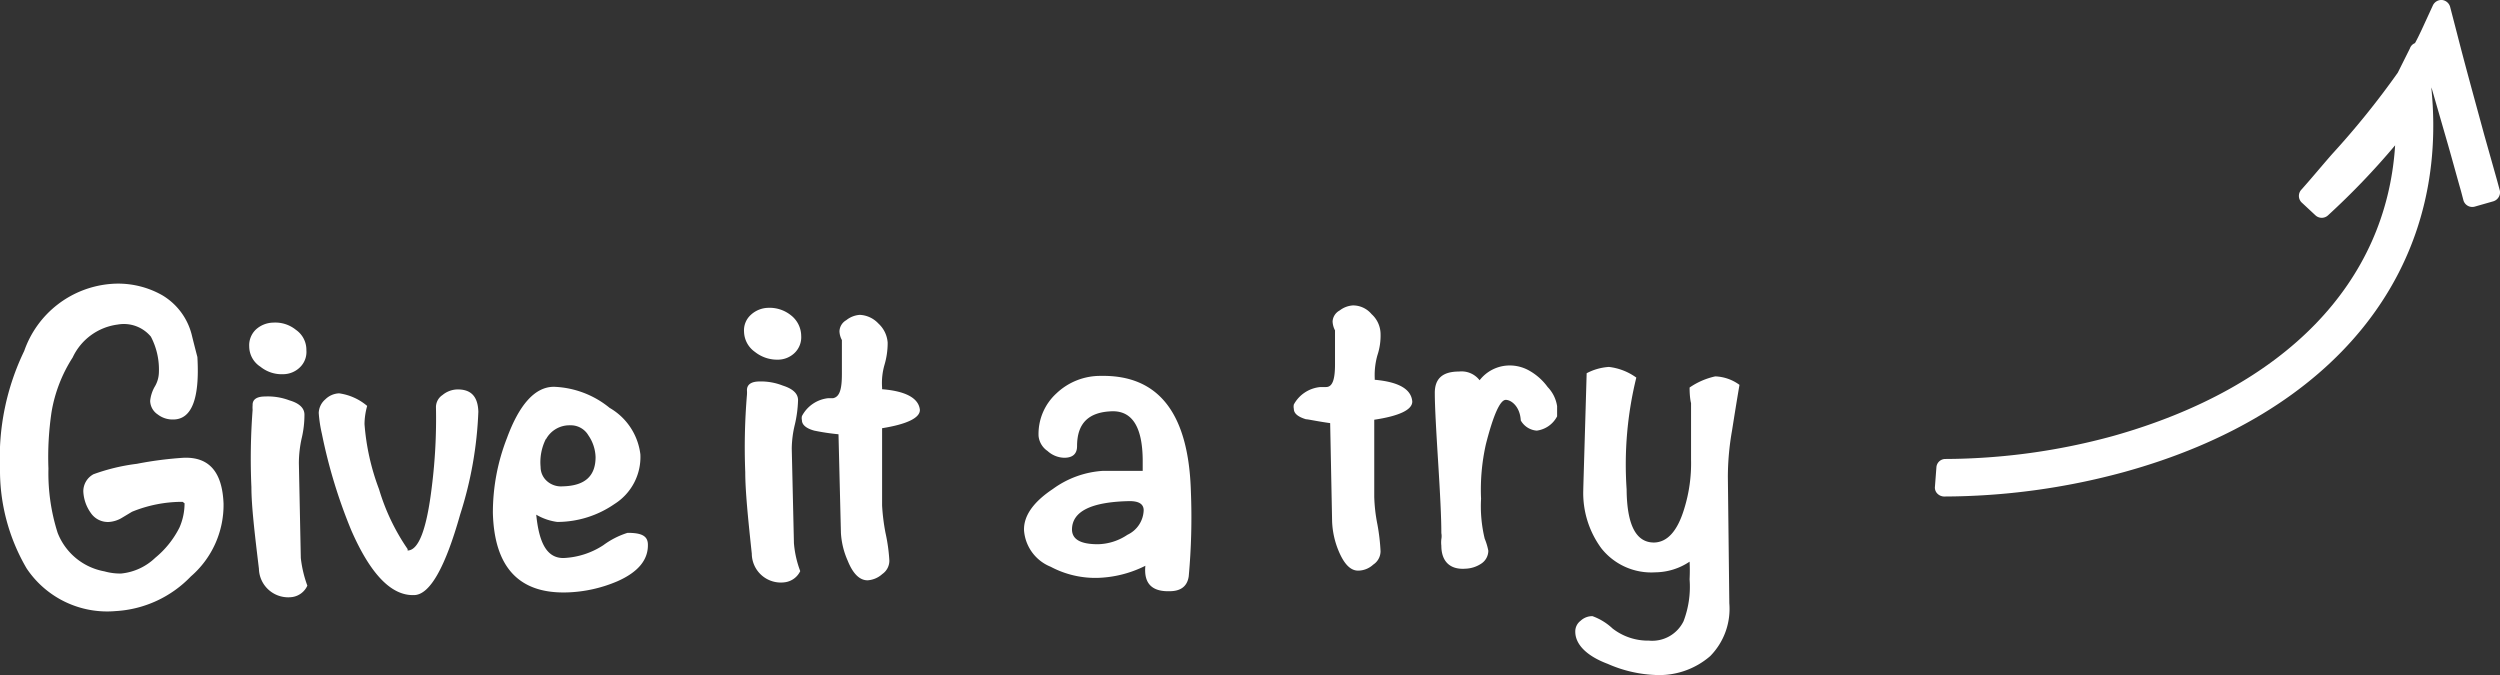 <svg id="a551a874-9a57-4f75-99dc-a197e5a0d2ee" data-name="Layer 1" xmlns="http://www.w3.org/2000/svg" viewBox="0 0 103.22 27.89"><rect x="0" y="0" width="103.22" height="27.89" fill="#333333" stroke="none"/><defs><style>.b5f919f0-69c4-4d7c-bf02-b4179f45a23e{fill:#fff;}</style></defs><path class="b5f919f0-69c4-4d7c-bf02-b4179f45a23e" d="M7.58,18.9a15.19,15.19,0,0,0-1.93.25,8.17,8.17,0,0,0-1.79.43.8.8,0,0,0-.42.71,1.65,1.65,0,0,0,.31.89.85.85,0,0,0,.76.37A1.21,1.21,0,0,0,5,21.4l.45-.27a5.46,5.46,0,0,1,2.09-.41l.08.06a2.49,2.49,0,0,1-.21,1,3.85,3.85,0,0,1-1,1.25A2.37,2.37,0,0,1,5,23.68a2.41,2.41,0,0,1-.69-.09A2.56,2.56,0,0,1,2.38,22,8.11,8.11,0,0,1,2,19.35,12.64,12.64,0,0,1,2.13,17,6,6,0,0,1,3,14.76,2.39,2.39,0,0,1,4.86,13.4a1.45,1.45,0,0,1,1.37.5,2.93,2.93,0,0,1,.33,1.49,1.2,1.2,0,0,1-.18.59,1.48,1.48,0,0,0-.18.57.69.69,0,0,0,.31.56,1,1,0,0,0,.64.21q1.15,0,1-2.58s-.07-.26-.22-.86A2.65,2.65,0,0,0,6.7,12.19a3.7,3.7,0,0,0-2.09-.47A4.14,4.14,0,0,0,1,14.49,10.13,10.13,0,0,0,0,19.34a8,8,0,0,0,1.1,4.13,4,4,0,0,0,3.68,1.76A4.67,4.67,0,0,0,7.88,23.8a3.9,3.9,0,0,0,1.35-3C9.18,19.48,8.63,18.86,7.58,18.9Z"/><path class="b5f919f0-69c4-4d7c-bf02-b4179f45a23e" d="M12.34,19.12a4.8,4.8,0,0,1,.11-1,4.18,4.18,0,0,0,.12-1c0-.27-.21-.47-.62-.59a2.52,2.52,0,0,0-1-.16c-.36,0-.53.13-.52.36a1.15,1.15,0,0,0,0,.19,26.71,26.71,0,0,0-.05,3.19c0,.76.13,1.88.31,3.37a1.21,1.21,0,0,0,1.38,1.17.81.81,0,0,0,.62-.47,4.84,4.84,0,0,1-.27-1.14Z"/><path class="b5f919f0-69c4-4d7c-bf02-b4179f45a23e" d="M11.69,15.45a1,1,0,0,0,.7-.29.88.88,0,0,0,.26-.7,1,1,0,0,0-.43-.84,1.35,1.35,0,0,0-.93-.3,1.09,1.09,0,0,0-.73.29.9.9,0,0,0-.27.7,1,1,0,0,0,.46.83A1.4,1.4,0,0,0,11.69,15.45Z"/><path class="b5f919f0-69c4-4d7c-bf02-b4179f45a23e" d="M18.85,16.08a1,1,0,0,0-.58.23.6.6,0,0,0-.27.51,22.54,22.54,0,0,1-.17,3.27c-.21,1.75-.54,2.63-1,2.64v-.06a8.76,8.76,0,0,1-1.18-2.47,9.62,9.62,0,0,1-.6-2.69,2.83,2.83,0,0,1,.11-.75A2.27,2.27,0,0,0,14,16.24a.86.86,0,0,0-.57.25.77.77,0,0,0-.27.56,5.46,5.46,0,0,0,.13.86,21.59,21.59,0,0,0,1.22,4c.79,1.8,1.65,2.69,2.58,2.66.65,0,1.29-1.13,1.91-3.33A15.81,15.81,0,0,0,19.75,17C19.73,16.35,19.43,16.06,18.85,16.08Z"/><path class="b5f919f0-69c4-4d7c-bf02-b4179f45a23e" d="M25.91,22a3.38,3.38,0,0,0-1,.51,3.25,3.25,0,0,1-1.65.53c-.66,0-1-.58-1.12-1.79a2.31,2.31,0,0,0,.87.3,4.16,4.16,0,0,0,2.36-.74,2.29,2.29,0,0,0,1.07-2.05,2.57,2.57,0,0,0-1.27-1.92,3.84,3.84,0,0,0-2.3-.87c-.78,0-1.43.73-1.94,2.12a8.44,8.44,0,0,0-.58,3.09q.09,3.36,3.05,3.28A5.71,5.71,0,0,0,25.49,24q1.29-.57,1.26-1.53C26.74,22.11,26.46,22,25.91,22Zm-3.37-3.86a1.1,1.1,0,0,1,1-.58.84.84,0,0,1,.75.41,1.67,1.67,0,0,1,.3.9c0,.78-.43,1.19-1.36,1.21a.87.87,0,0,1-.64-.21.78.78,0,0,1-.27-.59A2.14,2.14,0,0,1,22.54,18.12Z"/><path class="b5f919f0-69c4-4d7c-bf02-b4179f45a23e" d="M32.69,18.52a4.37,4.37,0,0,1,.13-1,5,5,0,0,0,.13-1q0-.4-.63-.6a2.45,2.45,0,0,0-.95-.17c-.36,0-.53.13-.53.36a1.28,1.28,0,0,1,0,.19,26.1,26.1,0,0,0-.07,3.19c0,.76.11,1.88.27,3.37a1.2,1.2,0,0,0,1.37,1.18.82.82,0,0,0,.63-.46,4.22,4.22,0,0,1-.26-1.15Z"/><path class="b5f919f0-69c4-4d7c-bf02-b4179f45a23e" d="M31.7,12.71A1.09,1.09,0,0,0,31,13a.86.86,0,0,0-.28.7,1.05,1.05,0,0,0,.45.83,1.47,1.47,0,0,0,.94.32,1,1,0,0,0,.7-.28.9.9,0,0,0,.27-.7,1.09,1.09,0,0,0-.42-.85A1.41,1.41,0,0,0,31.7,12.71Z"/><path class="b5f919f0-69c4-4d7c-bf02-b4179f45a23e" d="M36.42,16.07V16a2.69,2.69,0,0,1,.1-.94,3.18,3.18,0,0,0,.13-.91,1.18,1.18,0,0,0-.38-.79A1.12,1.12,0,0,0,35.5,13a1,1,0,0,0-.56.22.55.55,0,0,0-.28.46.82.82,0,0,0,.1.36l0,1.4c0,.63-.09.94-.36,1l-.11,0H34.2a1.39,1.39,0,0,0-1.09.74.38.38,0,0,0,0,.17c0,.19.18.34.51.43a9.27,9.27,0,0,0,1,.15l.1,4.07A3.27,3.27,0,0,0,35,23.15c.22.55.5.81.82.81a1,1,0,0,0,.61-.26.67.67,0,0,0,.29-.55A7.12,7.12,0,0,0,36.56,22a8.44,8.44,0,0,1-.14-1.13l0-1.27c0-1,0-1.63,0-1.92,1-.16,1.57-.42,1.56-.76C37.93,16.45,37.42,16.15,36.42,16.07Z"/><path class="b5f919f0-69c4-4d7c-bf02-b4179f45a23e" d="M45.44,15.52a2.62,2.62,0,0,0-1.82.72A2.27,2.27,0,0,0,42.88,18a.85.85,0,0,0,.37.62,1.06,1.06,0,0,0,.69.28c.36,0,.53-.17.53-.48,0-.94.47-1.42,1.48-1.44q1.21,0,1.23,2v.46l-1.63,0a3.92,3.92,0,0,0-2.08.75c-.81.54-1.21,1.11-1.19,1.71a1.76,1.76,0,0,0,1.1,1.5,3.93,3.93,0,0,0,1.91.46,4.69,4.69,0,0,0,2-.5c-.07.72.26,1.07,1,1.05.47,0,.73-.21.79-.61a26.85,26.85,0,0,0,.09-3.49C49.08,17.08,47.85,15.47,45.44,15.52Zm1.11,6.56a2.26,2.26,0,0,1-1.22.39c-.7,0-1.06-.19-1.07-.6,0-.75.78-1.15,2.38-1.18.38,0,.58.12.58.38A1.16,1.16,0,0,1,46.55,22.08Z"/><path class="b5f919f0-69c4-4d7c-bf02-b4179f45a23e" d="M56.76,15.68v-.07a3,3,0,0,1,.11-.94,2.57,2.57,0,0,0,.13-.91,1.12,1.12,0,0,0-.37-.79,1,1,0,0,0-.77-.36,1,1,0,0,0-.55.21.55.55,0,0,0-.29.45.86.86,0,0,0,.1.37l0,1.4c0,.62-.1.94-.37.94h-.23a1.39,1.39,0,0,0-1.1.72.42.42,0,0,0,0,.18c0,.19.17.33.5.43.09,0,.43.08,1,.16L55,21.53a3.5,3.5,0,0,0,.27,1.22c.23.55.5.82.82.81a.93.93,0,0,0,.61-.25.66.66,0,0,0,.3-.55,8.2,8.2,0,0,0-.13-1.11,6.78,6.78,0,0,1-.13-1.13l0-1.27q0-1.48,0-1.92c1-.15,1.57-.4,1.57-.75C58.27,16.07,57.76,15.77,56.76,15.68Z"/><path class="b5f919f0-69c4-4d7c-bf02-b4179f45a23e" d="M63.17,15.32a1.63,1.63,0,0,0-.88-.23,1.57,1.57,0,0,0-1.2.61.94.94,0,0,0-.85-.36c-.69,0-1,.3-1,.88s.06,1.6.14,2.89.13,2.25.13,2.9a.69.69,0,0,1,0,.25,1.16,1.16,0,0,0,0,.27c0,.64.35,1,1,.95a1.25,1.25,0,0,0,.65-.21.64.64,0,0,0,.29-.53,2.56,2.56,0,0,0-.15-.5,5.7,5.7,0,0,1-.15-1.65,8.54,8.54,0,0,1,.2-2.25c.31-1.22.59-1.83.82-1.83s.59.28.62.85a.83.83,0,0,0,.66.42,1.11,1.11,0,0,0,.84-.59q0-.29,0-.42a1.45,1.45,0,0,0-.39-.79A2.38,2.38,0,0,0,63.17,15.32Z"/><path class="b5f919f0-69c4-4d7c-bf02-b4179f45a23e" d="M69.76,16c0,.44.06.65.06.64l0,2.34A6.3,6.3,0,0,1,69.54,21c-.28.93-.7,1.39-1.25,1.4-.74,0-1.12-.72-1.13-2.2a15,15,0,0,1,.4-4.61,2.4,2.4,0,0,0-1.13-.44,2.27,2.27,0,0,0-.92.26c-.09,3.12-.14,4.73-.14,4.83a3.85,3.85,0,0,0,.74,2.39,2.63,2.63,0,0,0,2.24,1,2.58,2.58,0,0,0,1.41-.44,7.18,7.18,0,0,1,0,.73,4,4,0,0,1-.25,1.73,1.44,1.44,0,0,1-1.43.8,2.38,2.38,0,0,1-1.5-.5,2.4,2.4,0,0,0-.83-.51.7.7,0,0,0-.49.19.55.55,0,0,0-.22.45c0,.52.46,1,1.34,1.33a5.39,5.39,0,0,0,2,.46,3.21,3.21,0,0,0,2.23-.78,2.78,2.78,0,0,0,.79-2.18l-.06-5.22a11.05,11.05,0,0,1,.17-1.9c.1-.63.2-1.26.31-1.9a1.8,1.8,0,0,0-1-.35A3,3,0,0,0,69.76,16Z"/><path class="b5f919f0-69c4-4d7c-bf02-b4179f45a23e" d="M103.2,7.82l-.1-.37-.53-1.88c-.38-1.4-.77-2.8-1.13-4.21L101.16.28a.39.39,0,0,0-.33-.28.39.39,0,0,0-.38.22l-.46,1h0c-.09.19-.18.38-.28.56A.36.36,0,0,0,99.5,2L99,3a34.38,34.38,0,0,1-2.71,3.36c-.43.49-.85,1-1.27,1.47a.38.38,0,0,0,0,.52l.58.54a.38.38,0,0,0,.52,0A30.82,30.82,0,0,0,98.89,6c-.36,5.68-4.54,10-11.64,12a26.58,26.58,0,0,1-6.93.95.37.37,0,0,0-.37.35l-.06.79a.35.35,0,0,0,.1.29.4.4,0,0,0,.27.12h0a28.48,28.48,0,0,0,7.4-1c8.72-2.39,13.47-8.3,12.73-15.82l0-.07L101.08,6c.18.63.35,1.26.53,1.89l.1.38a.38.38,0,0,0,.47.26l.77-.22a.39.39,0,0,0,.22-.18A.37.37,0,0,0,103.2,7.82Z"/></svg>